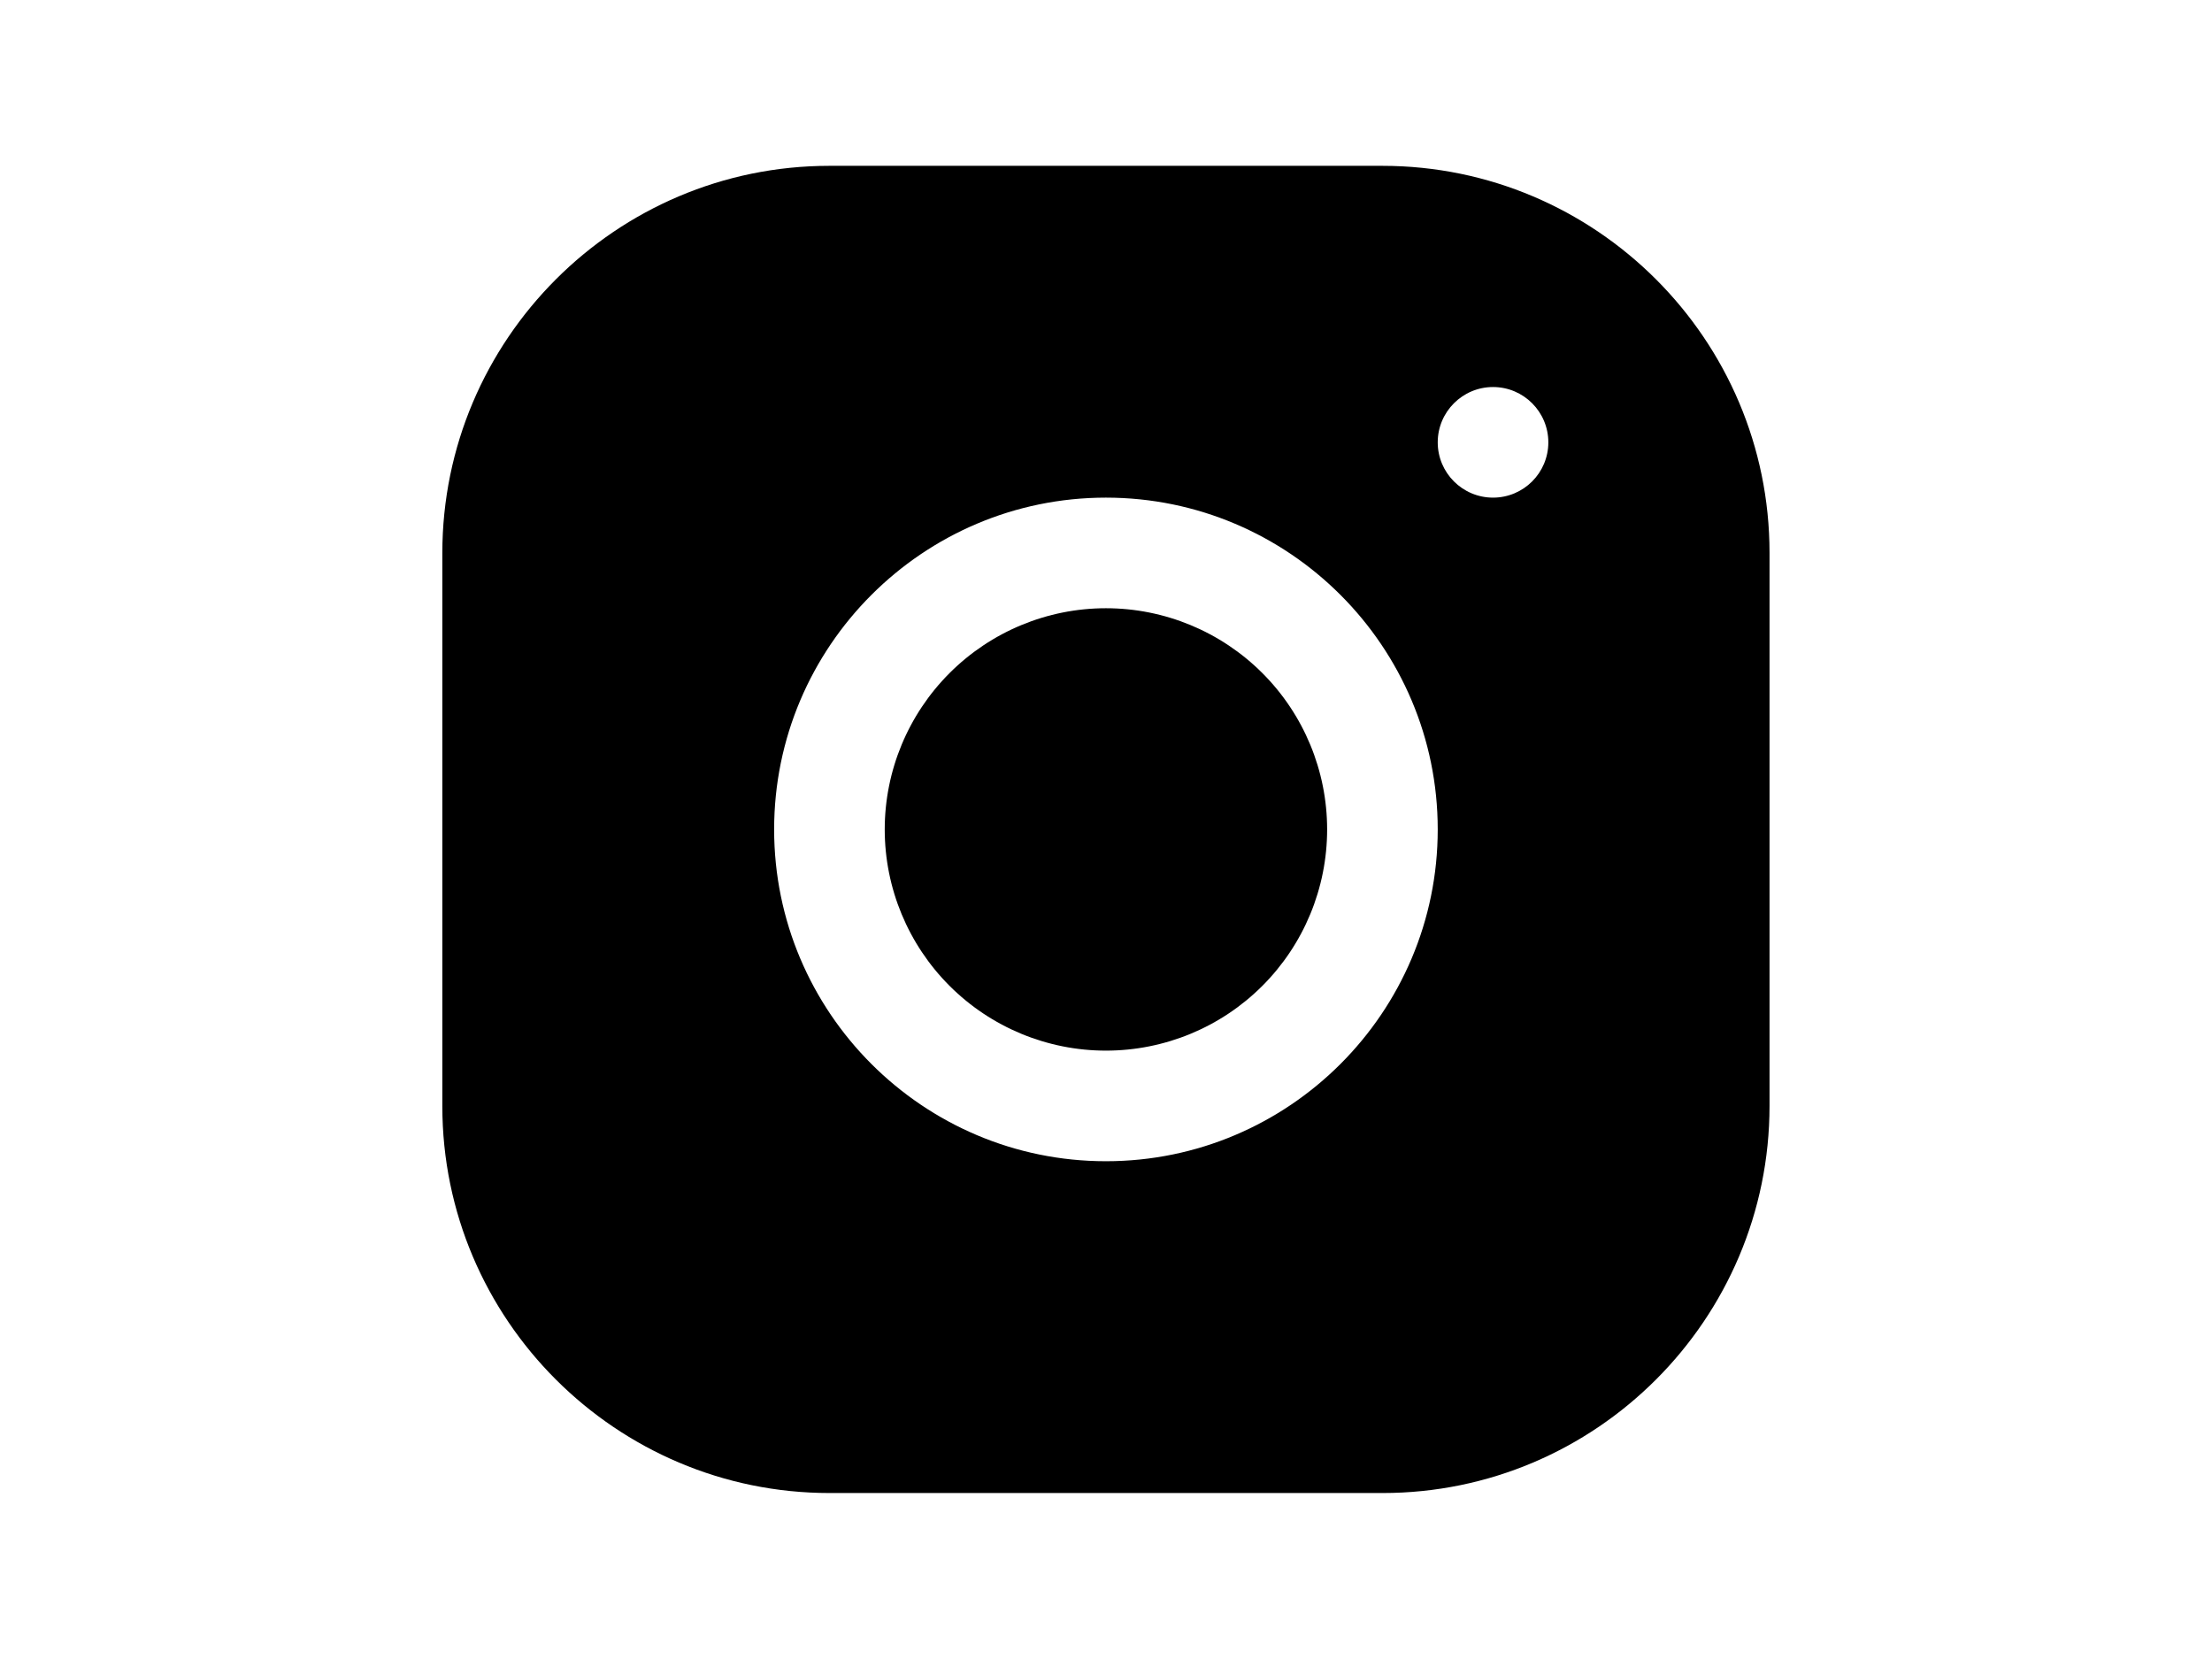 <svg viewBox="0 0 32 24" xmlns="http://www.w3.org/2000/svg">
<path d="M11.998 2.399C8.911 2.399 6.399 4.913 6.399 8.001V16.001C6.399 19.088 8.913 21.599 12.001 21.599H20.001C23.088 21.599 25.599 19.086 25.599 15.998V7.998C25.599 4.911 23.086 2.399 19.998 2.399H11.998ZM21.599 5.599C22.041 5.599 22.399 5.958 22.399 6.399C22.399 6.841 22.041 7.199 21.599 7.199C21.158 7.199 20.799 6.841 20.799 6.399C20.799 5.958 21.158 5.599 21.599 5.599ZM15.999 7.199C18.647 7.199 20.799 9.352 20.799 11.999C20.799 14.647 18.647 16.799 15.999 16.799C13.352 16.799 11.199 14.647 11.199 11.999C11.199 9.352 13.352 7.199 15.999 7.199ZM15.999 8.799C15.151 8.799 14.337 9.137 13.737 9.737C13.137 10.337 12.799 11.151 12.799 11.999C12.799 12.848 13.137 13.662 13.737 14.262C14.337 14.862 15.151 15.199 15.999 15.199C16.848 15.199 17.662 14.862 18.262 14.262C18.862 13.662 19.199 12.848 19.199 11.999C19.199 11.151 18.862 10.337 18.262 9.737C17.662 9.137 16.848 8.799 15.999 8.799Z" />
</svg>
